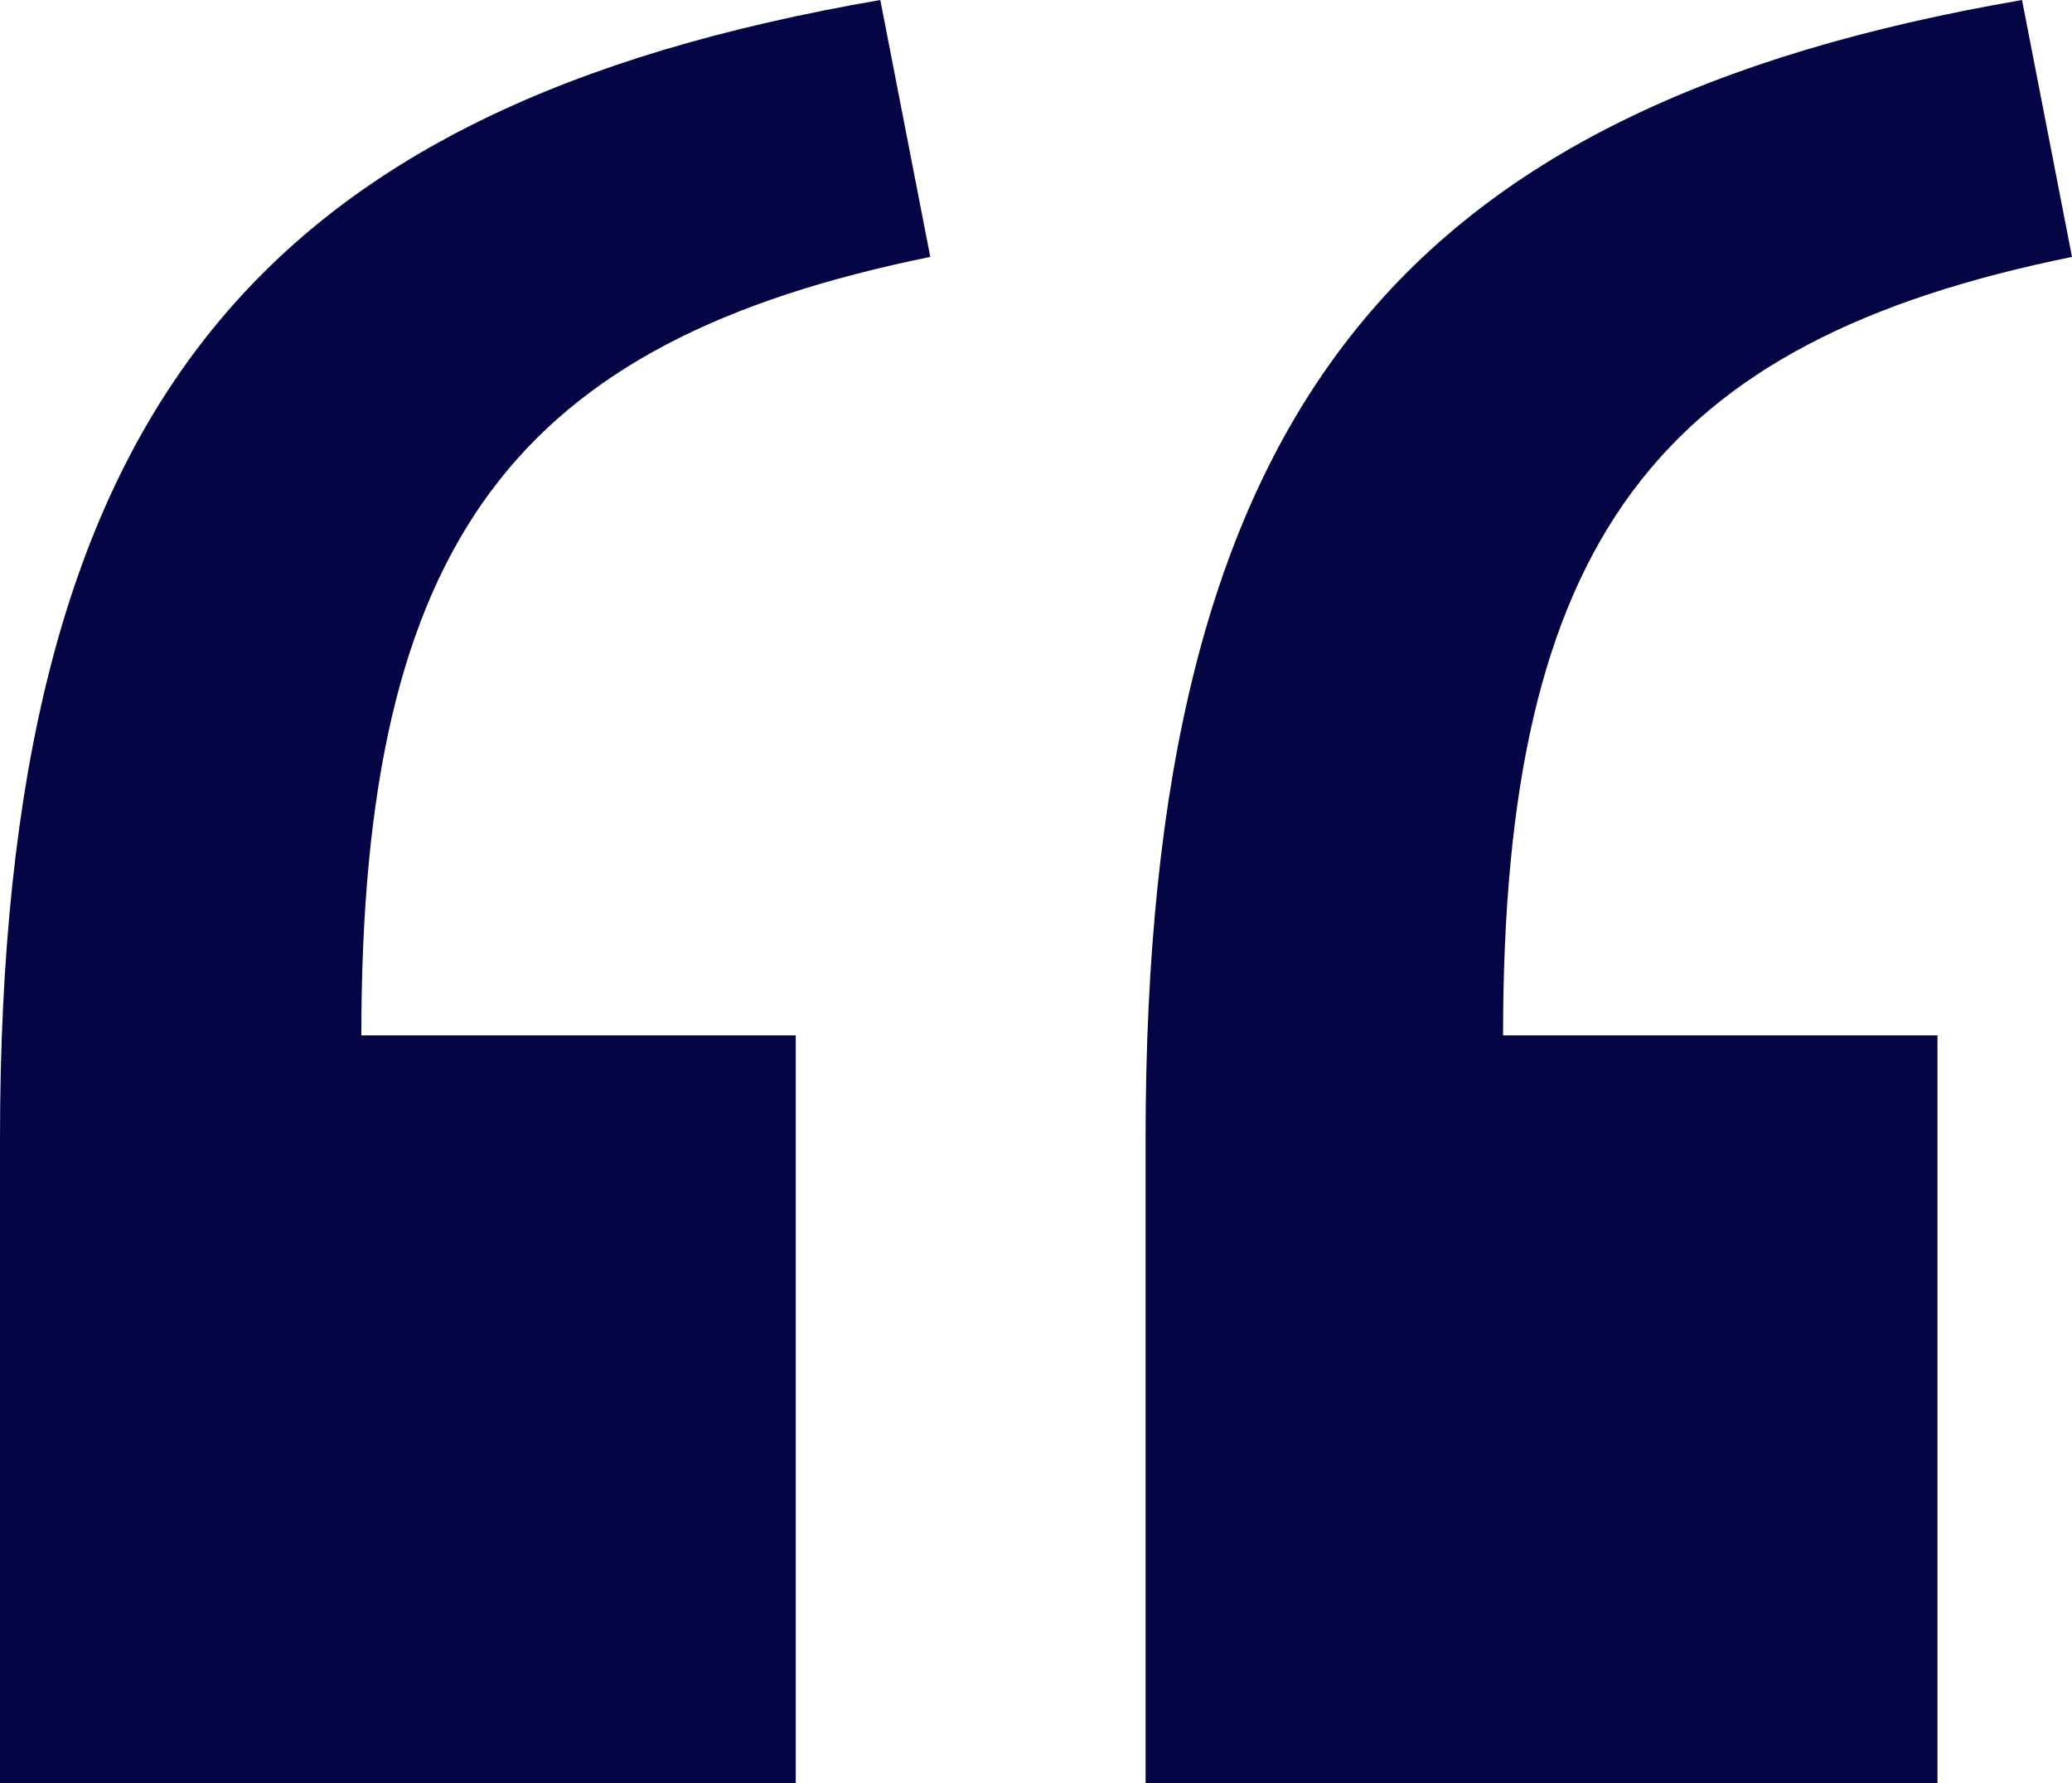 <svg xmlns="http://www.w3.org/2000/svg" width="43" height="37" viewBox="0 0 43 37" fill="none"><path d="M16.514 21.484V37H0V23.632C0 8.514 5.345 2.228 18.269 0L19.306 5.331C10.69 7.082 7.499 11.219 7.499 21.484H16.514ZM40.208 21.484V37H23.774V23.632C23.774 8.514 29.039 2.228 41.963 0L43 5.331C34.384 7.082 31.193 11.219 31.193 21.484H40.208Z" fill="#050545"></path></svg>